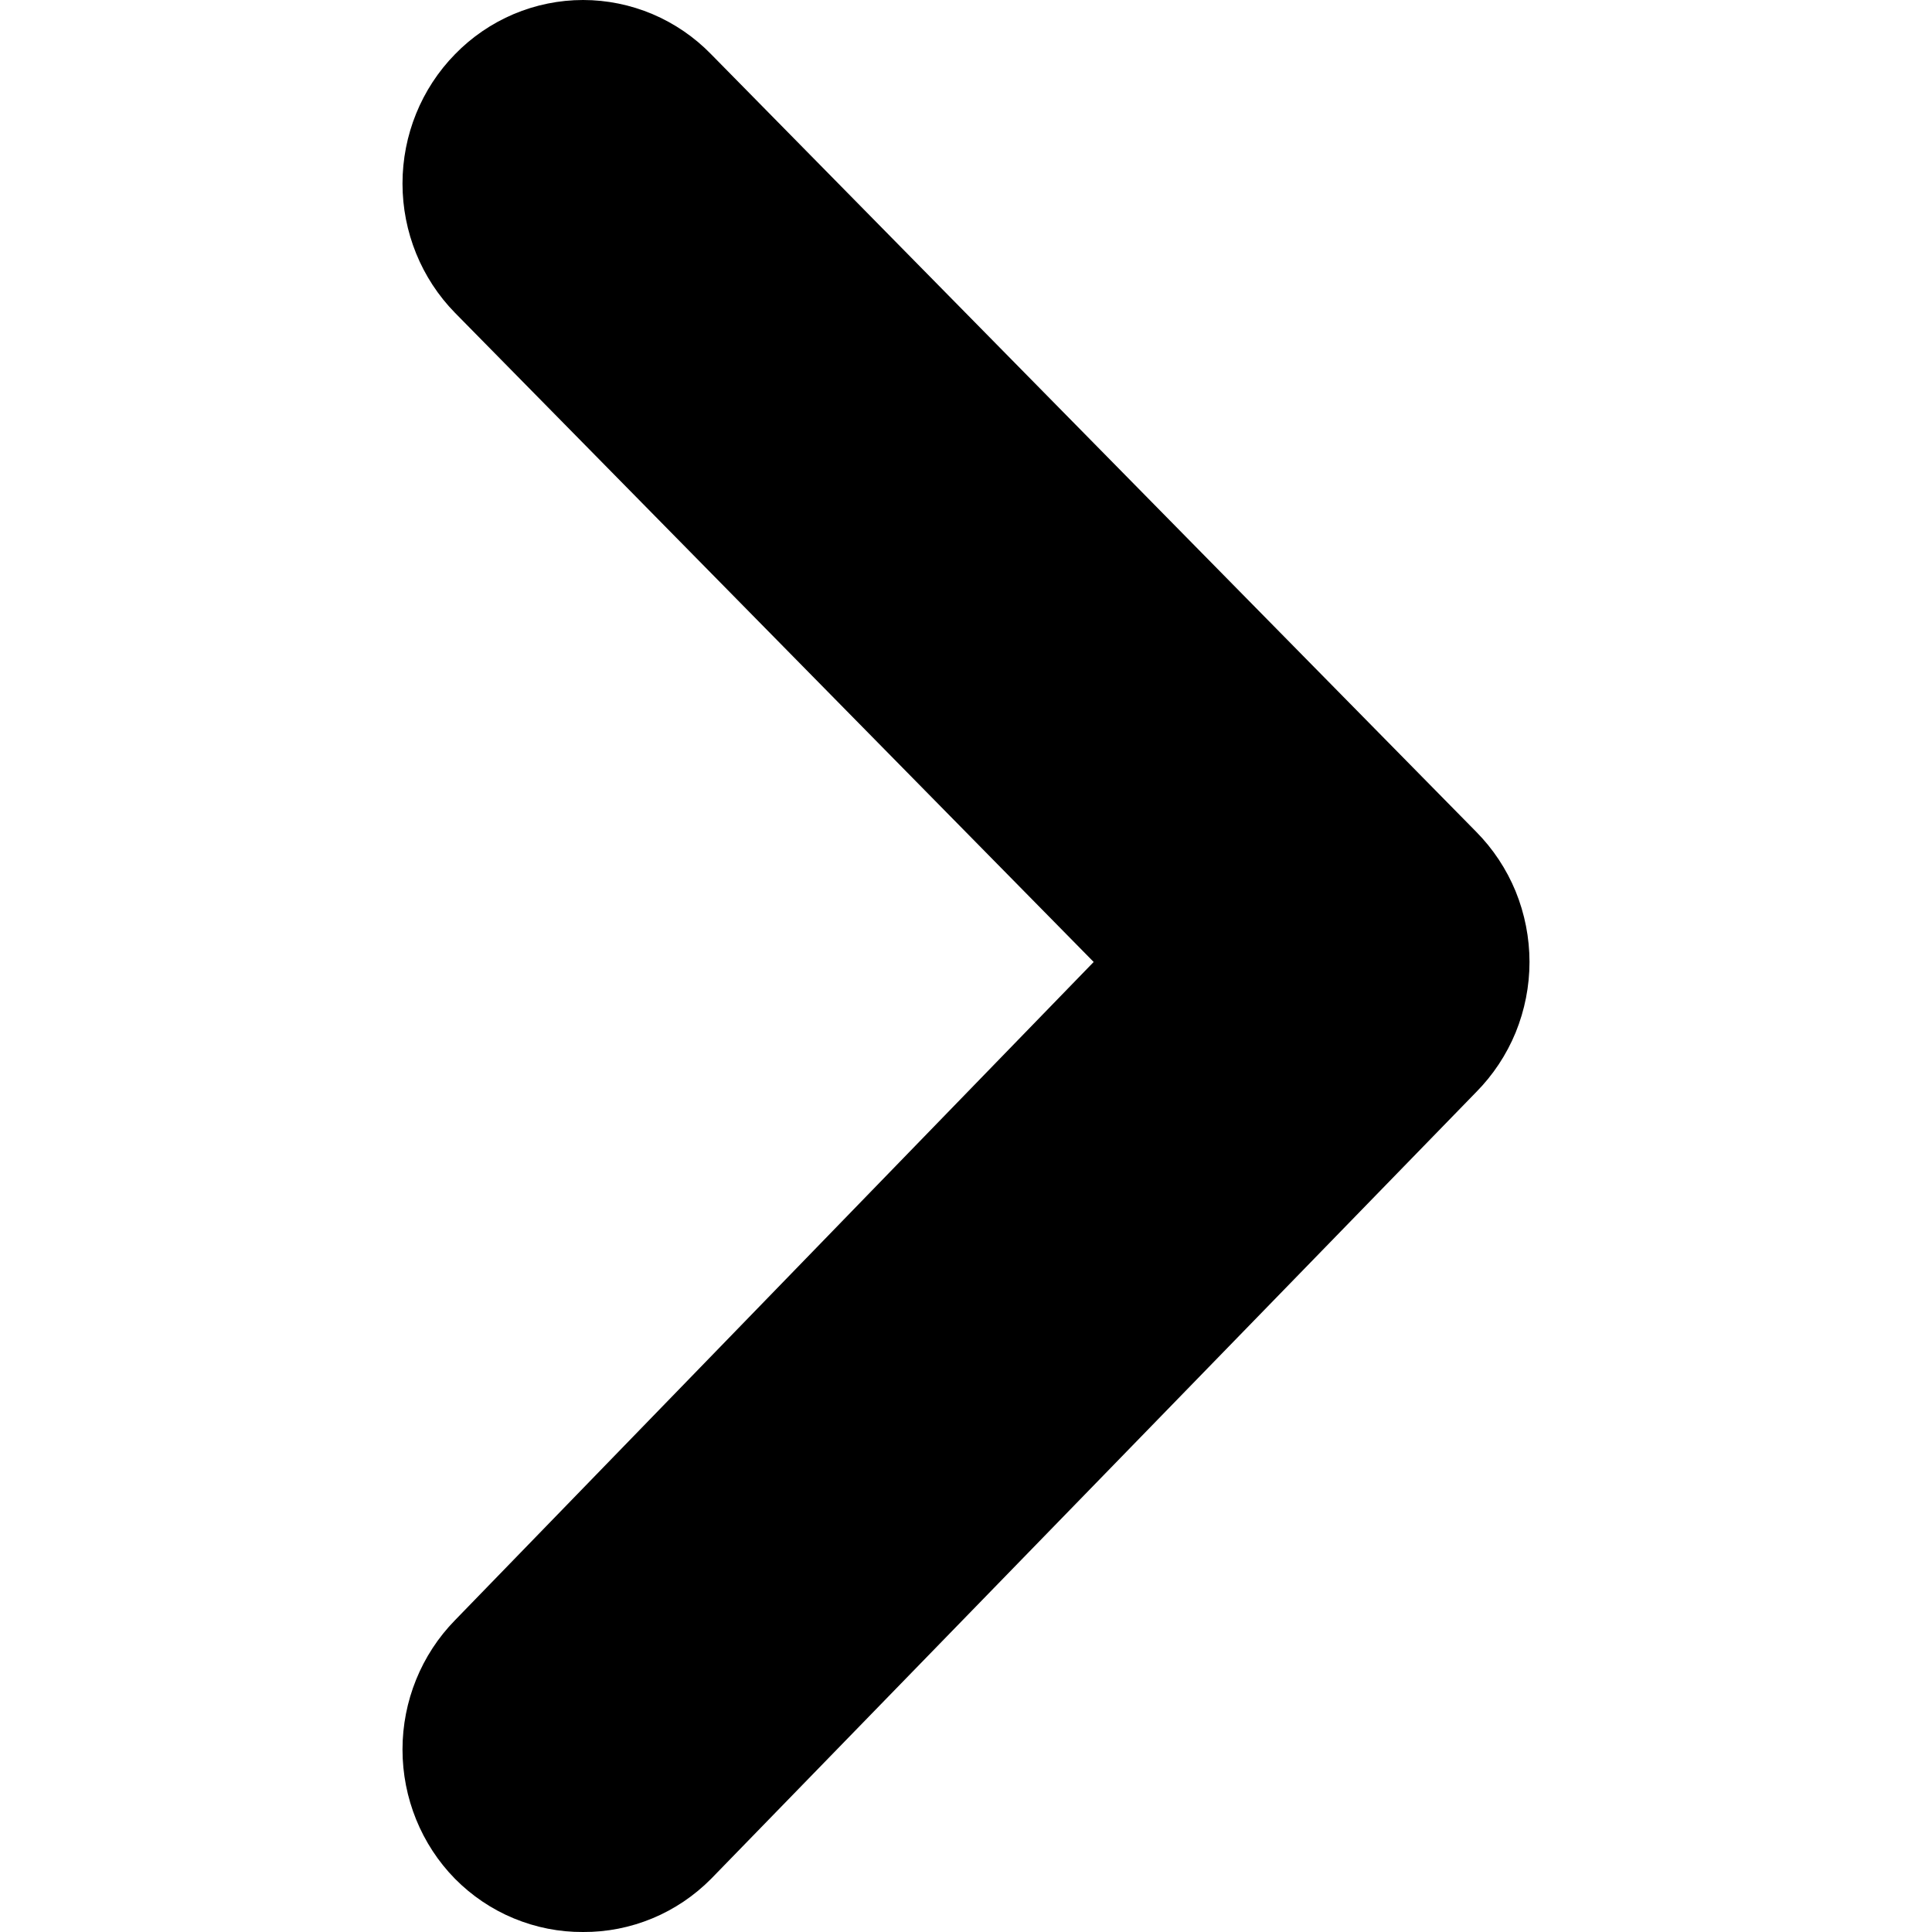 <svg width="24" height="24" viewBox="0 0 24 24" fill="none" xmlns="http://www.w3.org/2000/svg">
<path d="M13.586 11.95L5.652 3.886C5.234 3.459 5 2.882 5 2.28C5 1.678 5.234 1.101 5.652 0.674C5.86 0.46 6.108 0.291 6.381 0.175C6.654 0.06 6.947 0 7.243 0C7.539 0 7.832 0.06 8.105 0.175C8.378 0.291 8.626 0.46 8.834 0.674L18.337 10.332C18.547 10.544 18.714 10.796 18.828 11.073C18.941 11.351 19 11.649 19 11.95C19 12.25 18.941 12.548 18.828 12.826C18.714 13.103 18.547 13.355 18.337 13.567L8.834 23.339C8.625 23.55 8.376 23.718 8.103 23.831C7.83 23.944 7.538 24.002 7.243 24C6.948 24.002 6.656 23.944 6.383 23.831C6.109 23.718 5.861 23.55 5.652 23.339C5.234 22.913 5 22.335 5 21.733C5 21.132 5.234 20.554 5.652 20.127L13.586 11.95Z" fill="black"/>
</svg>
